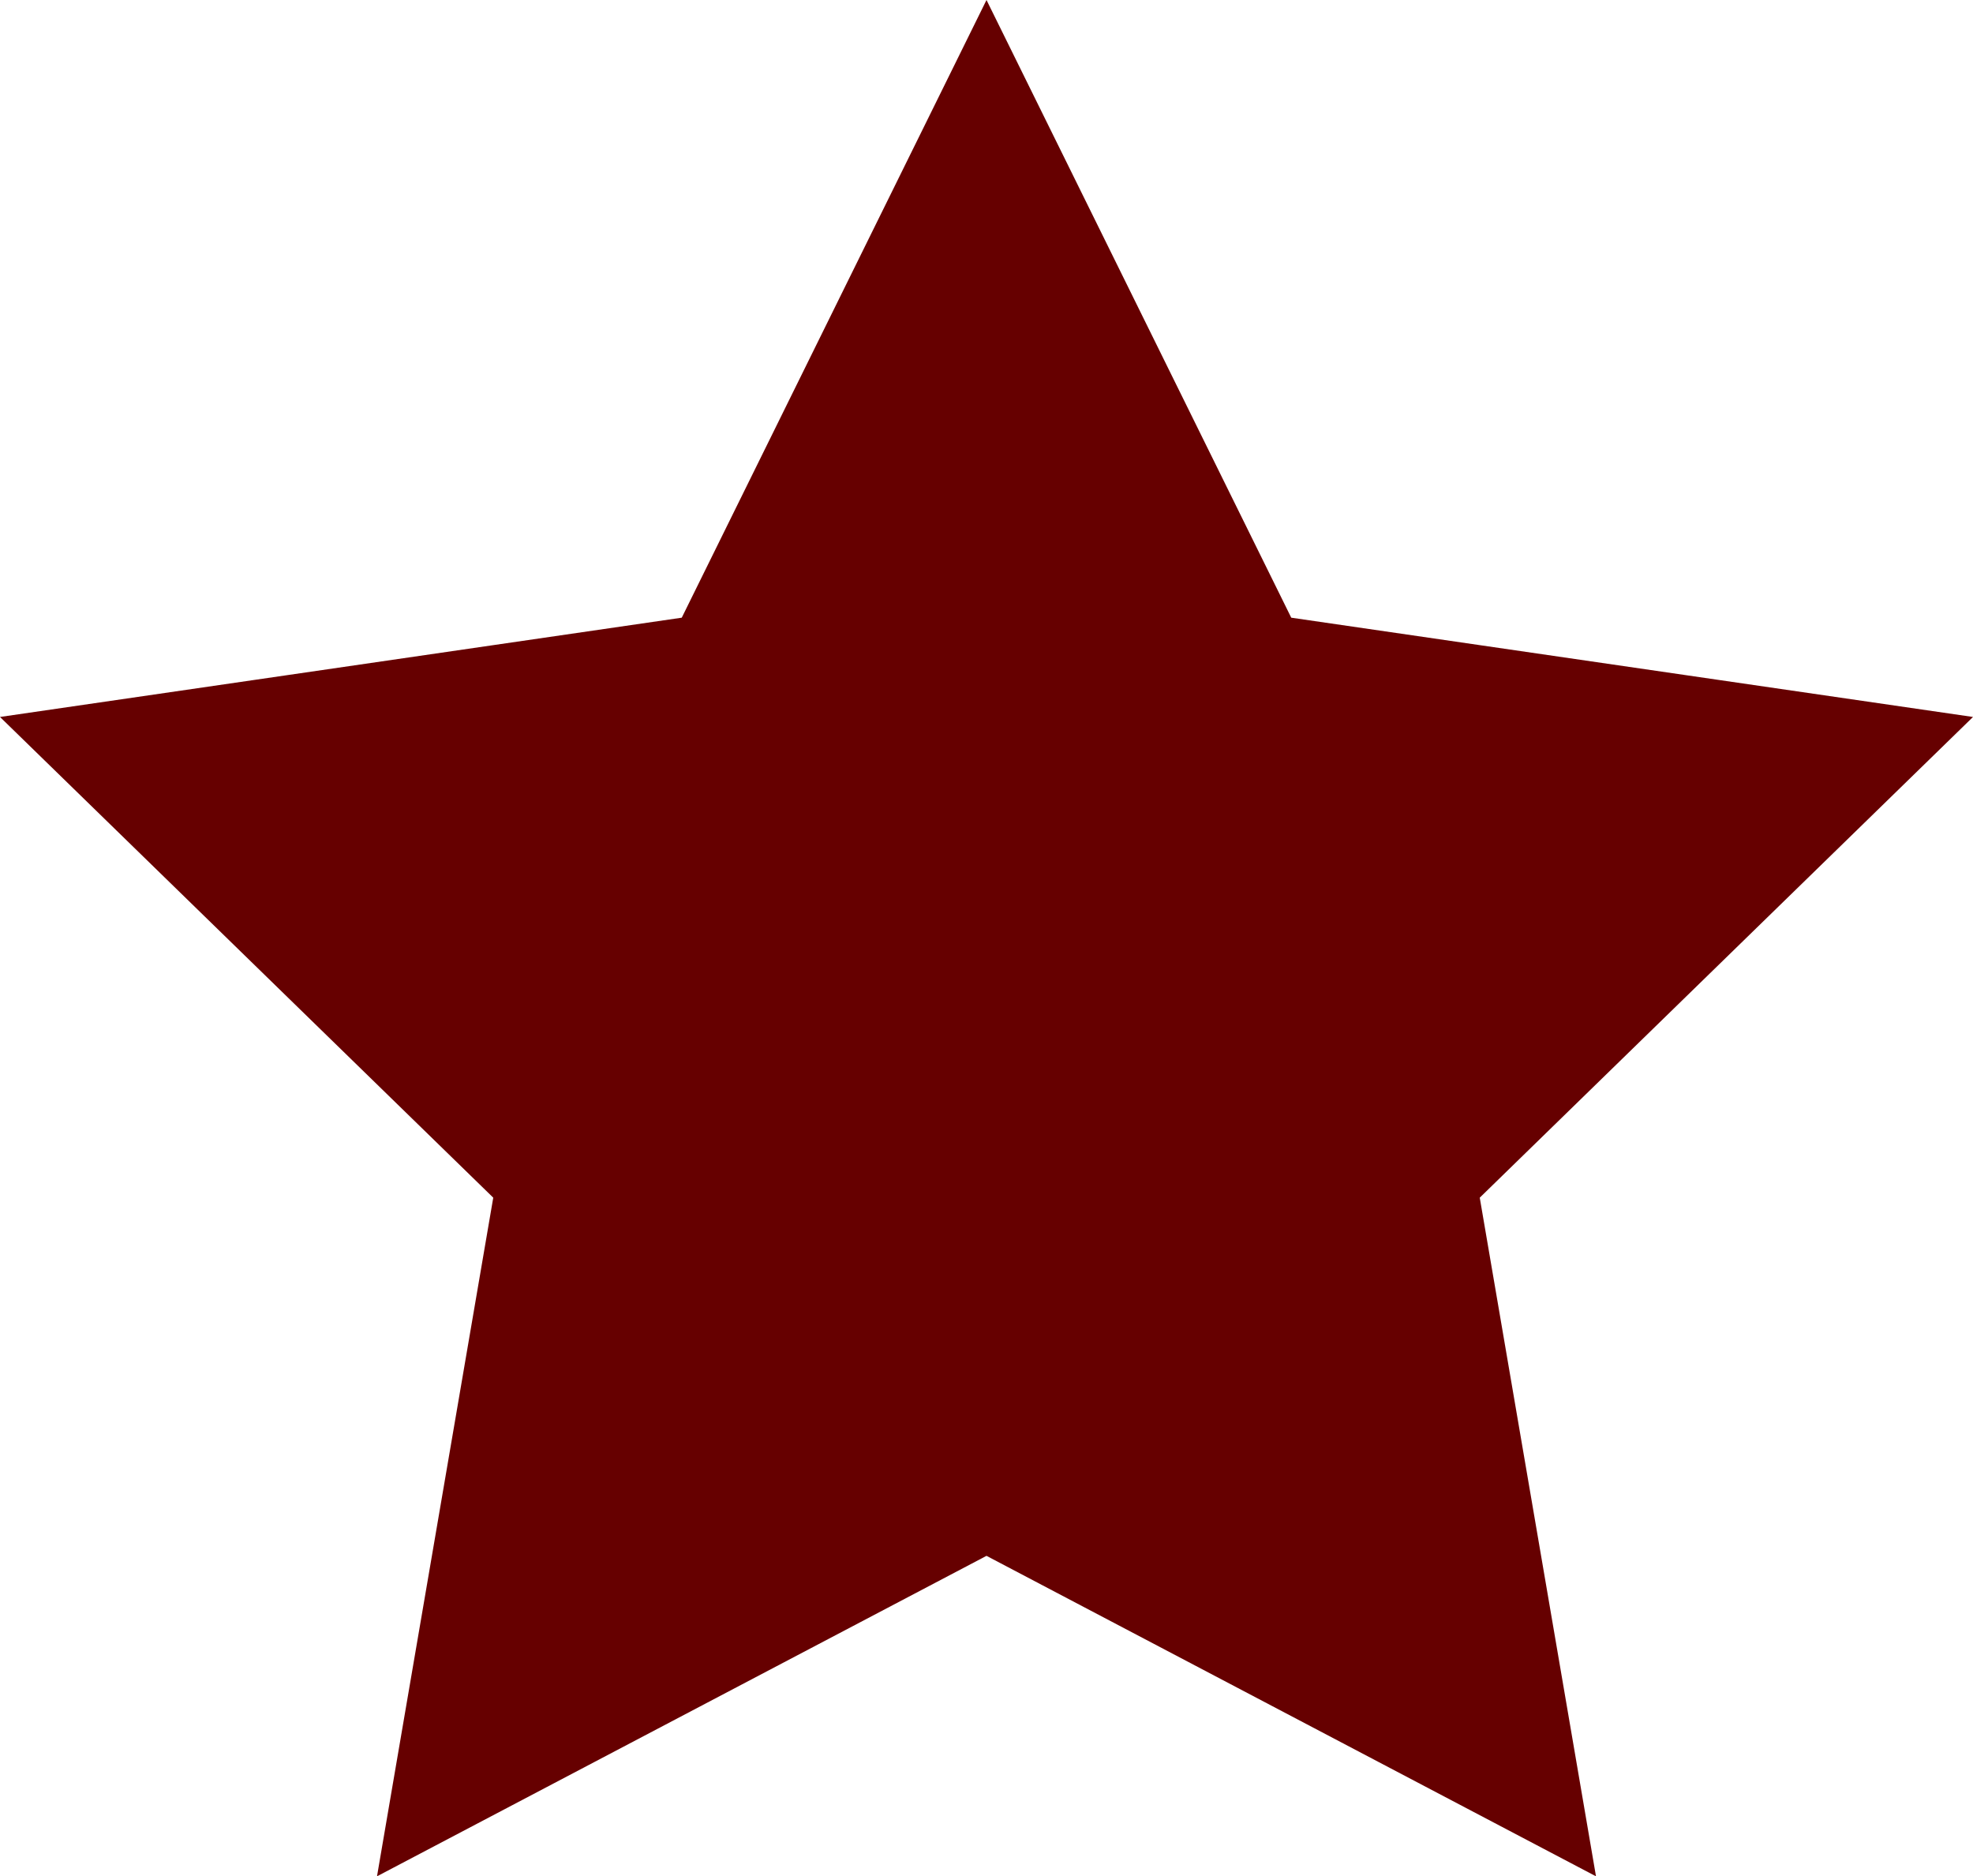 <?xml version="1.0" encoding="UTF-8"?>
<svg id="Ebene_2" data-name="Ebene 2" xmlns="http://www.w3.org/2000/svg" viewBox="0 0 31.4 29.86">
  <defs>
    <style>
      .cls-1 {
        fill: #600;
        stroke-width: 0px;
      }
    </style>
  </defs>
  <g id="Ebene_1-2" data-name="Ebene 1">
    <g>
      <polygon class="cls-1" points="8.39 18.88 1.07 11.76 11.18 10.29 15.7 1.13 20.22 10.29 30.33 11.76 23.01 18.88 24.74 28.95 15.7 24.2 6.66 28.95 8.39 18.88"/>
      <path class="cls-1" d="M15.7,2.26l3.95,8.01.23.47.52.08,8.84,1.28-6.4,6.24-.38.37.09.52,1.51,8.81-7.91-4.16-.47-.24-.47.24-7.91,4.16,1.51-8.81.09-.52-.38-.37-6.4-6.24,8.84-1.28.52-.08.23-.47,3.95-8.01M15.7,0l-4.85,9.83L0,11.41l7.85,7.65-1.85,10.8,9.7-5.1,9.7,5.1-1.85-10.8,7.85-7.65-10.85-1.58L15.7,0h0Z"/>
    </g>
  </g>
</svg>